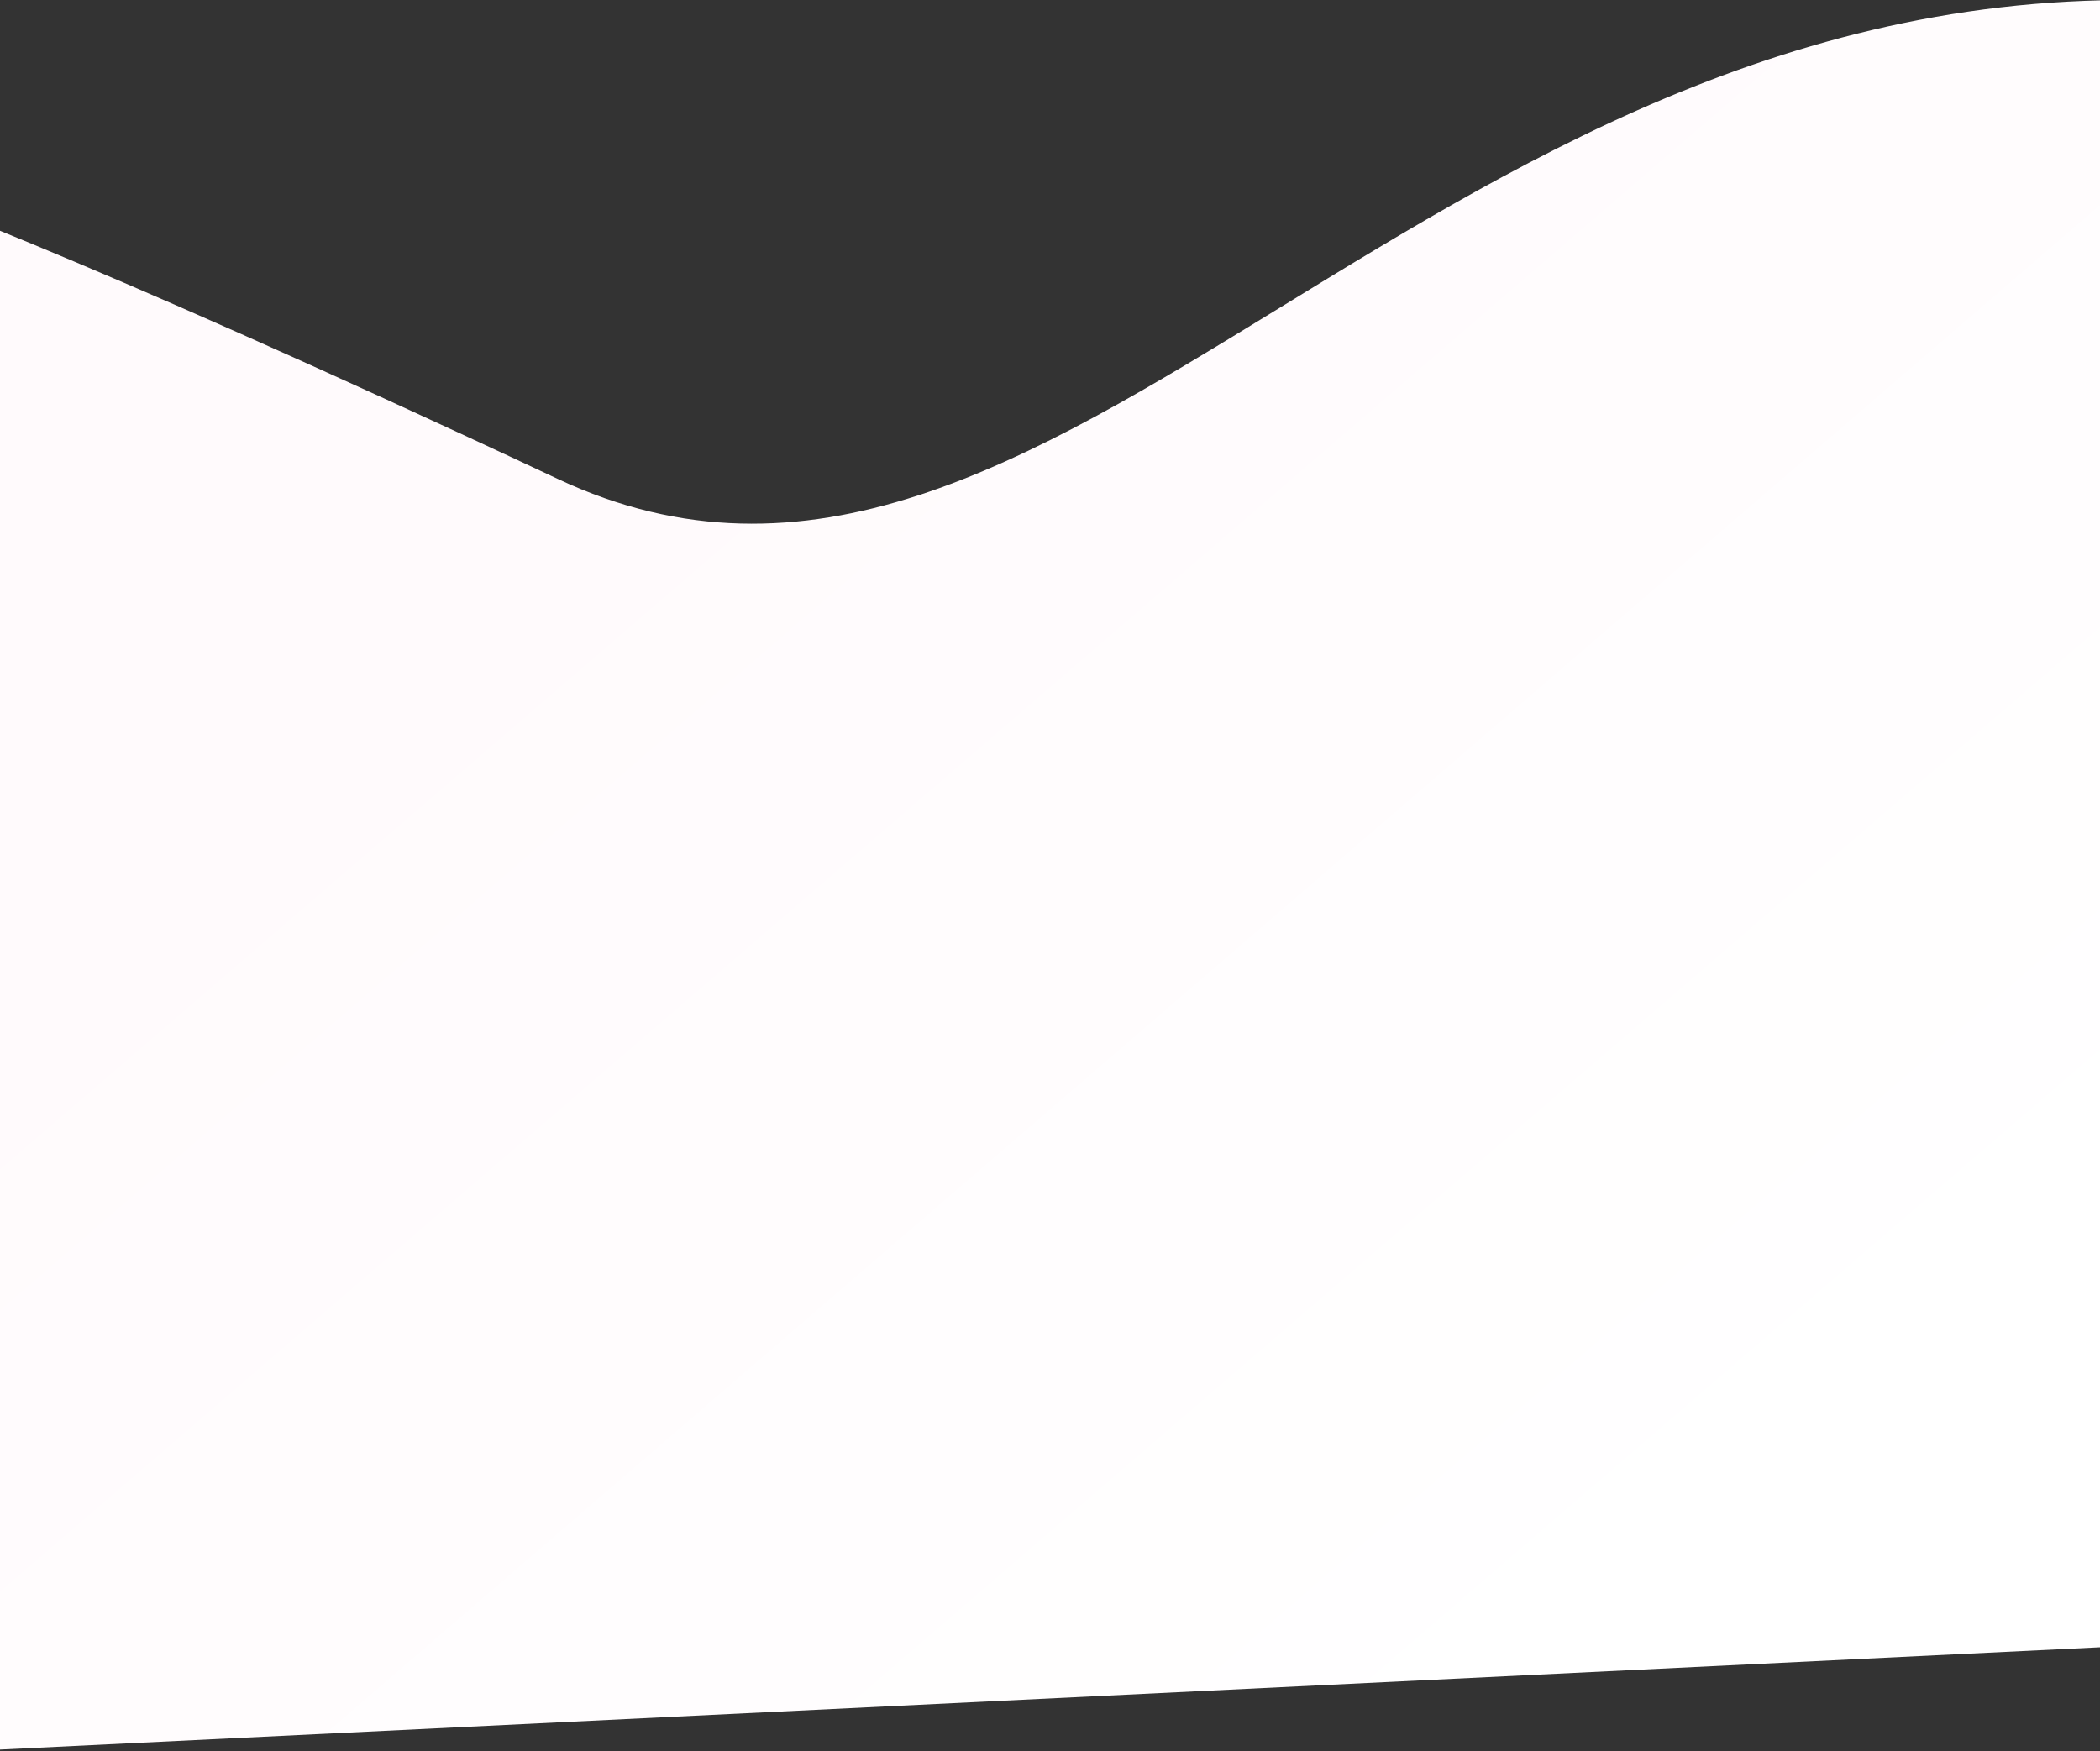 <svg width="1440" height="1201" viewBox="0 0 1440 1201" fill="none" xmlns="http://www.w3.org/2000/svg">
<rect x="0" y="0" width="1440" height="1201" fill="#333333" stroke="none"/>
<path d="M-83 126.2C-83 126.2 40.012 167.64 382.5 328.496C724.988 489.351 982.464 -36.385 1514.45 2.012C2046.43 40.41 1555.44 1124.2 1555.44 1124.2L-21 1201L-83 126.2Z" fill="url(#paint0_linear)"/>
<defs>
<linearGradient id="paint0_linear" x1="546.5" y1="186.496" x2="1262.47" y2="1017.51" gradientUnits="userSpaceOnUse">
<stop stop-color="#FFFAFC"/>
<stop offset="1" stop-color="white"/>
</linearGradient>
</defs>
</svg>
